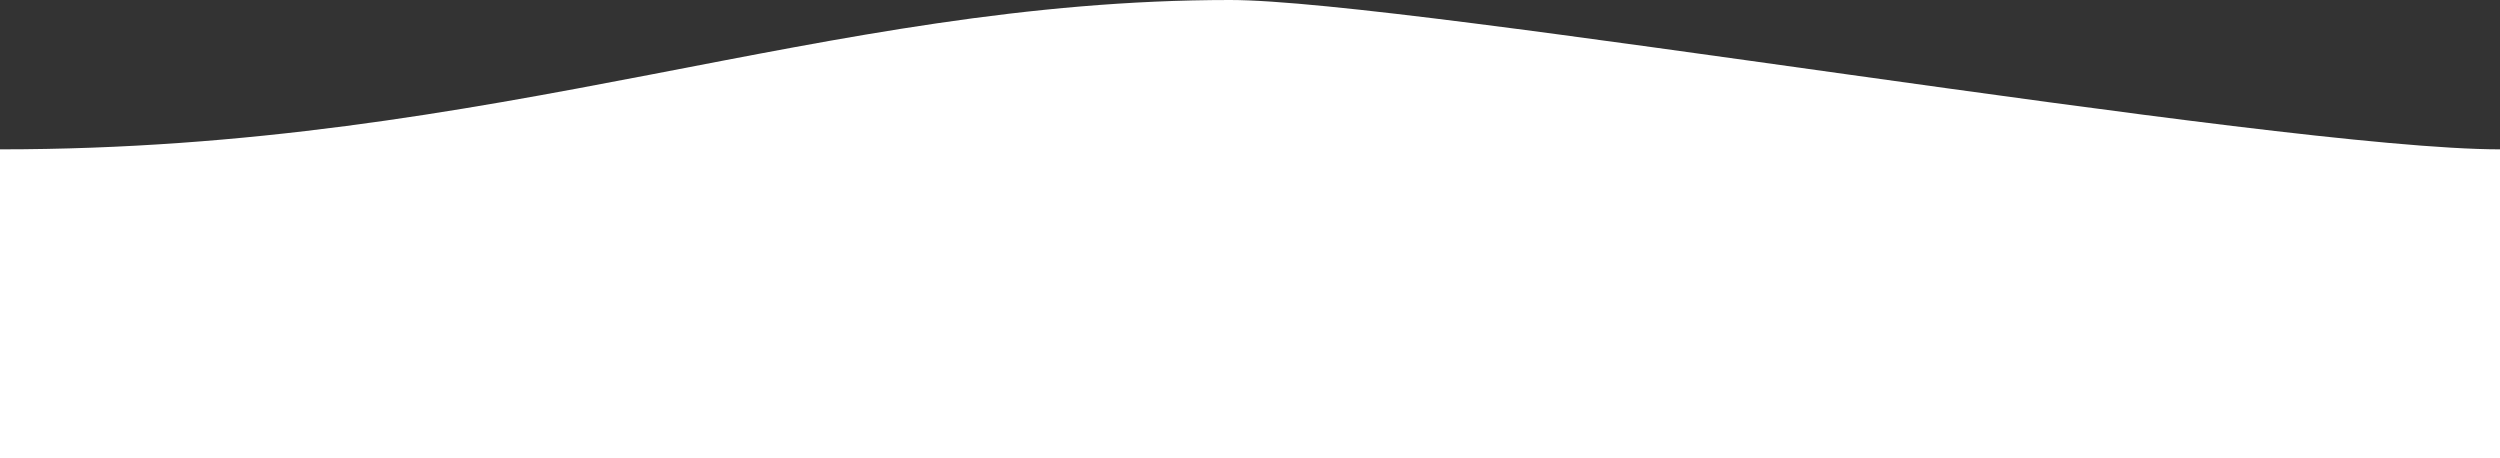 <?xml version="1.0" encoding="UTF-8"?> <svg xmlns="http://www.w3.org/2000/svg" width="1572" height="288" viewBox="0 0 1572 288" fill="none"><rect x="0" y="0" width="1572" height="288" fill="#333333" stroke="none"/> <path d="M0 288H1572V93.913C1431.63 93.913 887.532 0 773.474 0C517.892 0 314.551 93.913 0 93.913V288Z" fill="white"></path> </svg> 